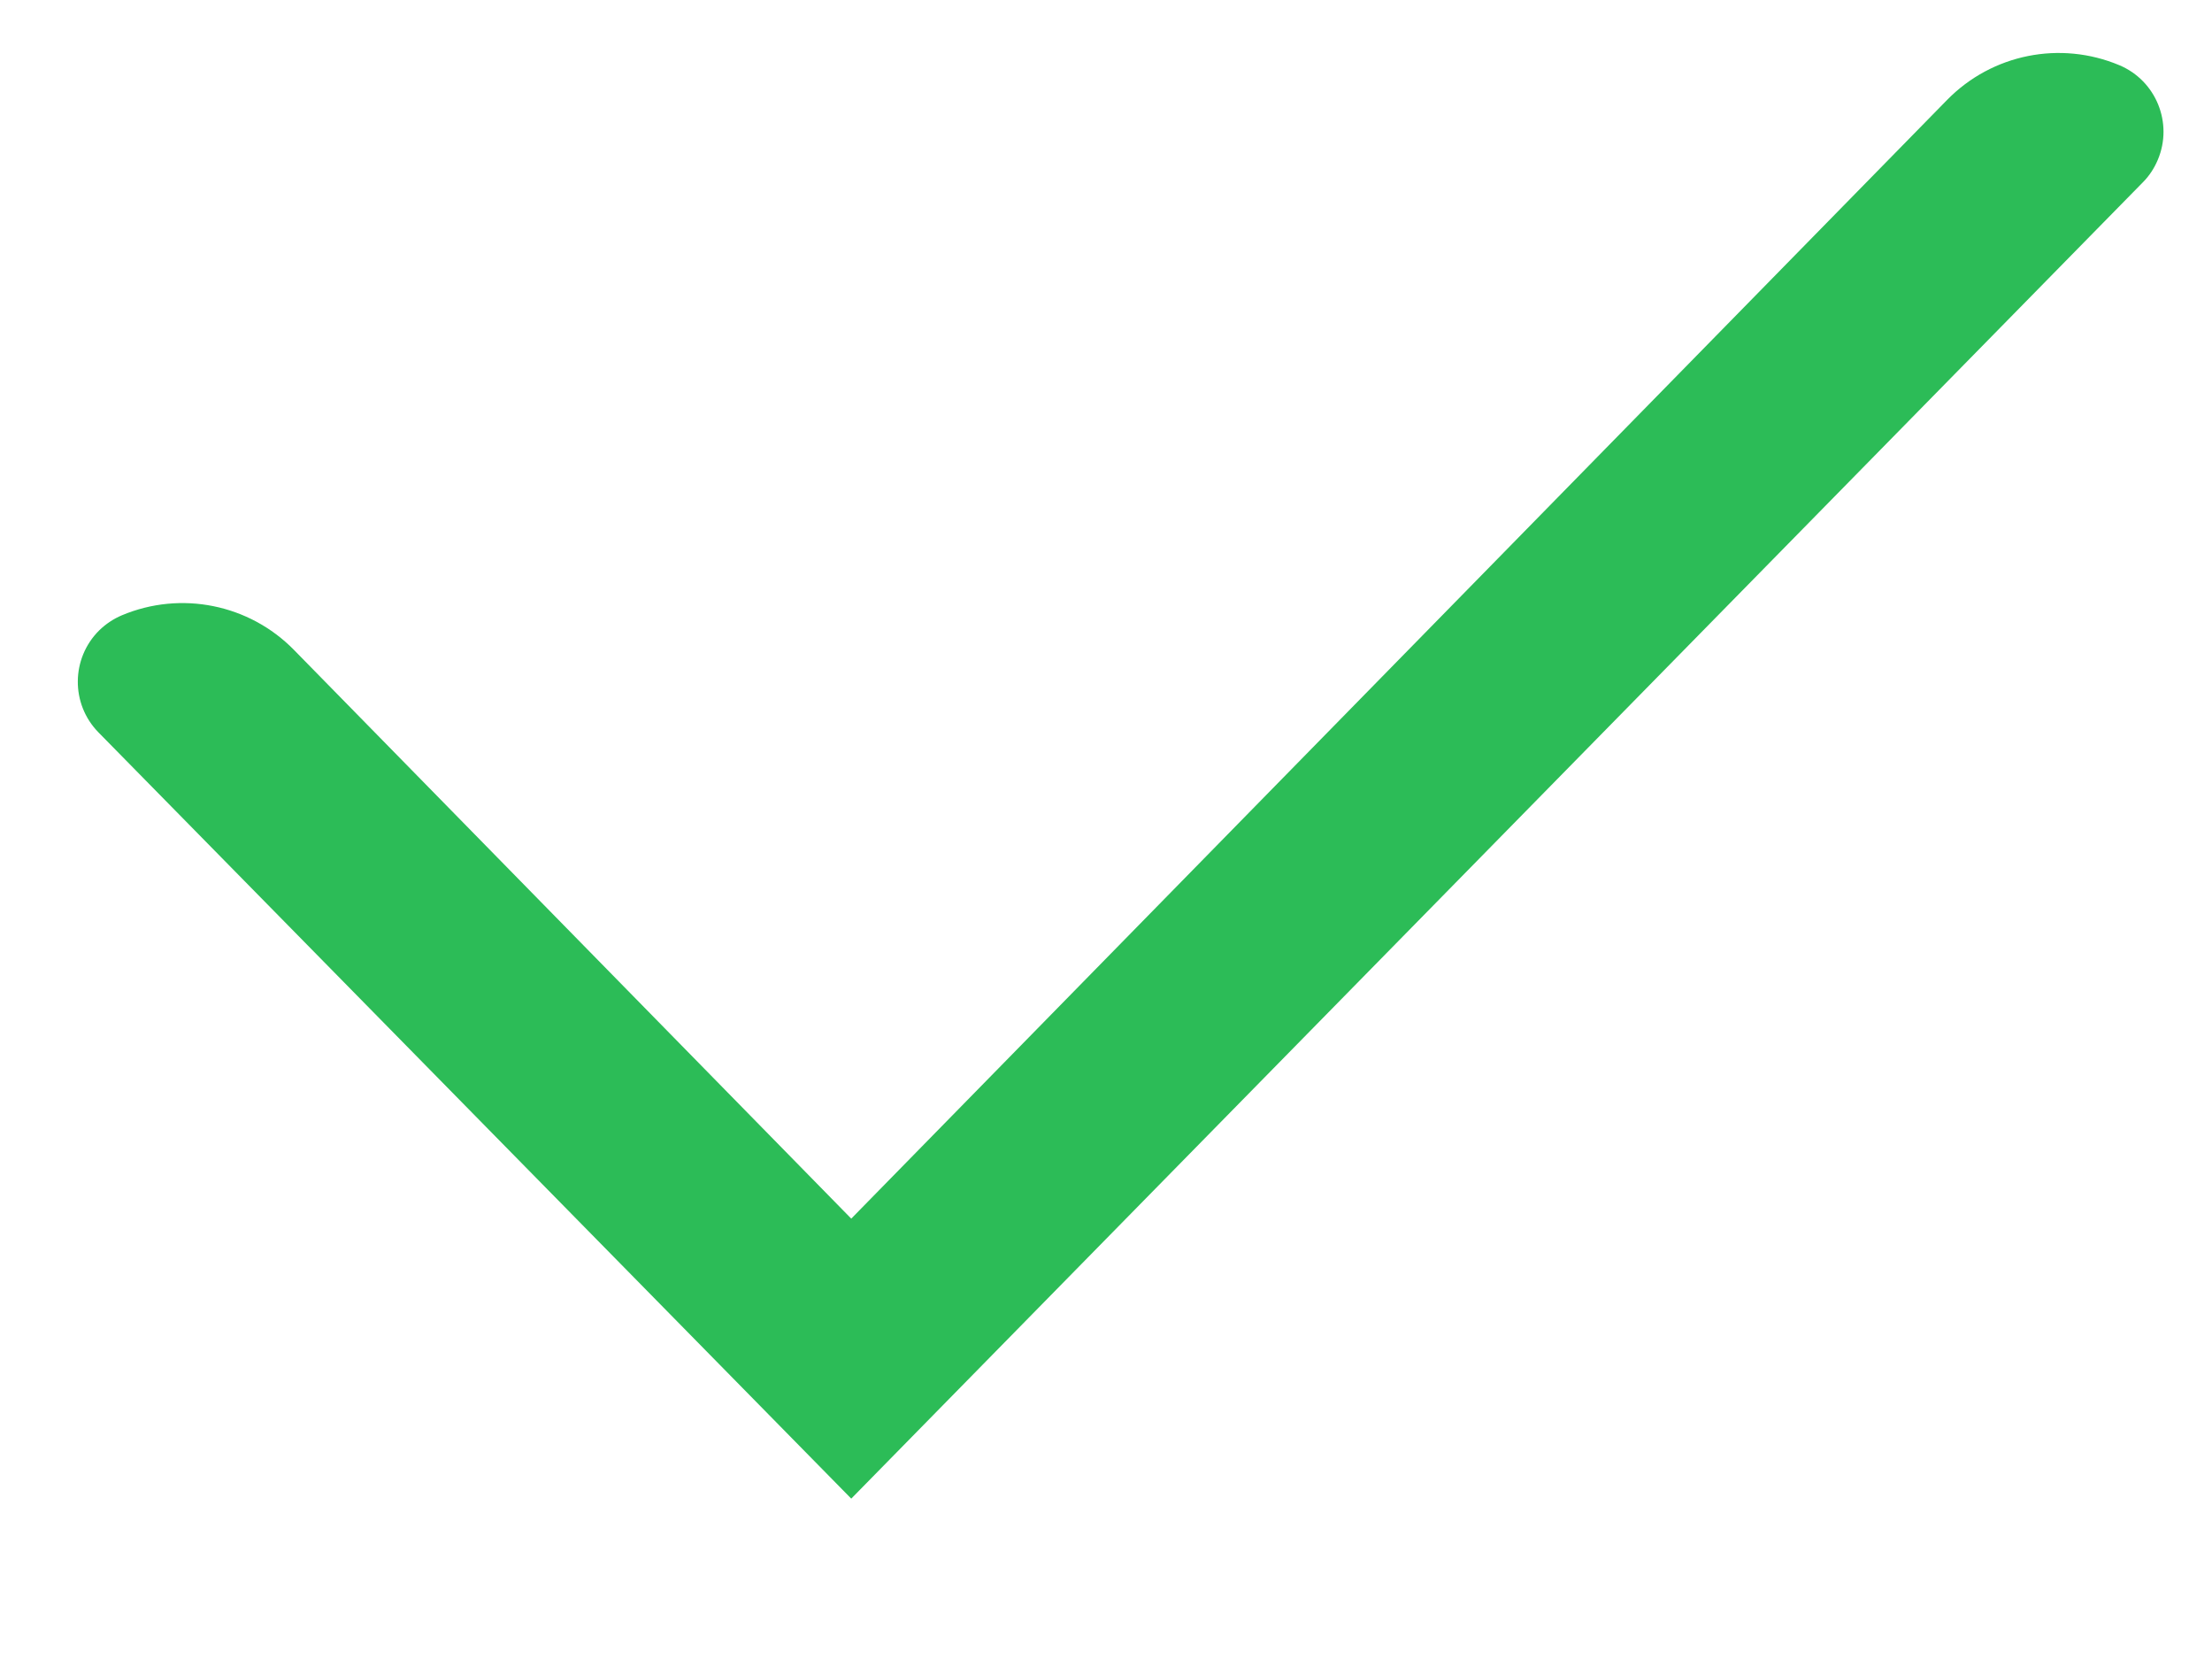 <?xml version="1.0" encoding="UTF-8"?>
<svg width="12px" height="9px" viewBox="0 0 12 9" version="1.1" xmlns="http://www.w3.org/2000/svg" xmlns:xlink="http://www.w3.org/1999/xlink">
    <!-- Generator: Sketch 55 (78076) - https://sketchapp.com -->
    <title>check</title>
    <desc>Created with Sketch.</desc>
    <g id="Page-1" stroke="none" stroke-width="1" fill="none" fill-rule="evenodd">
        <g id="check" fill="#2CBC57" fill-rule="nonzero">
            <path d="M11.498,0.354 L11.498,0.354 C11.697,0.438 11.79,0.668 11.706,0.867 C11.687,0.912 11.66,0.954 11.625,0.989 L4.618,8.13 L0.534,3.973 C0.383,3.819 0.385,3.571 0.539,3.419 C0.574,3.385 0.616,3.357 0.661,3.338 L0.661,3.338 C0.982,3.203 1.352,3.278 1.595,3.526 L4.618,6.611 L10.563,0.542 C10.807,0.293 11.177,0.219 11.498,0.354 Z" id="Path"></path>
        </g>
    </g>
</svg>